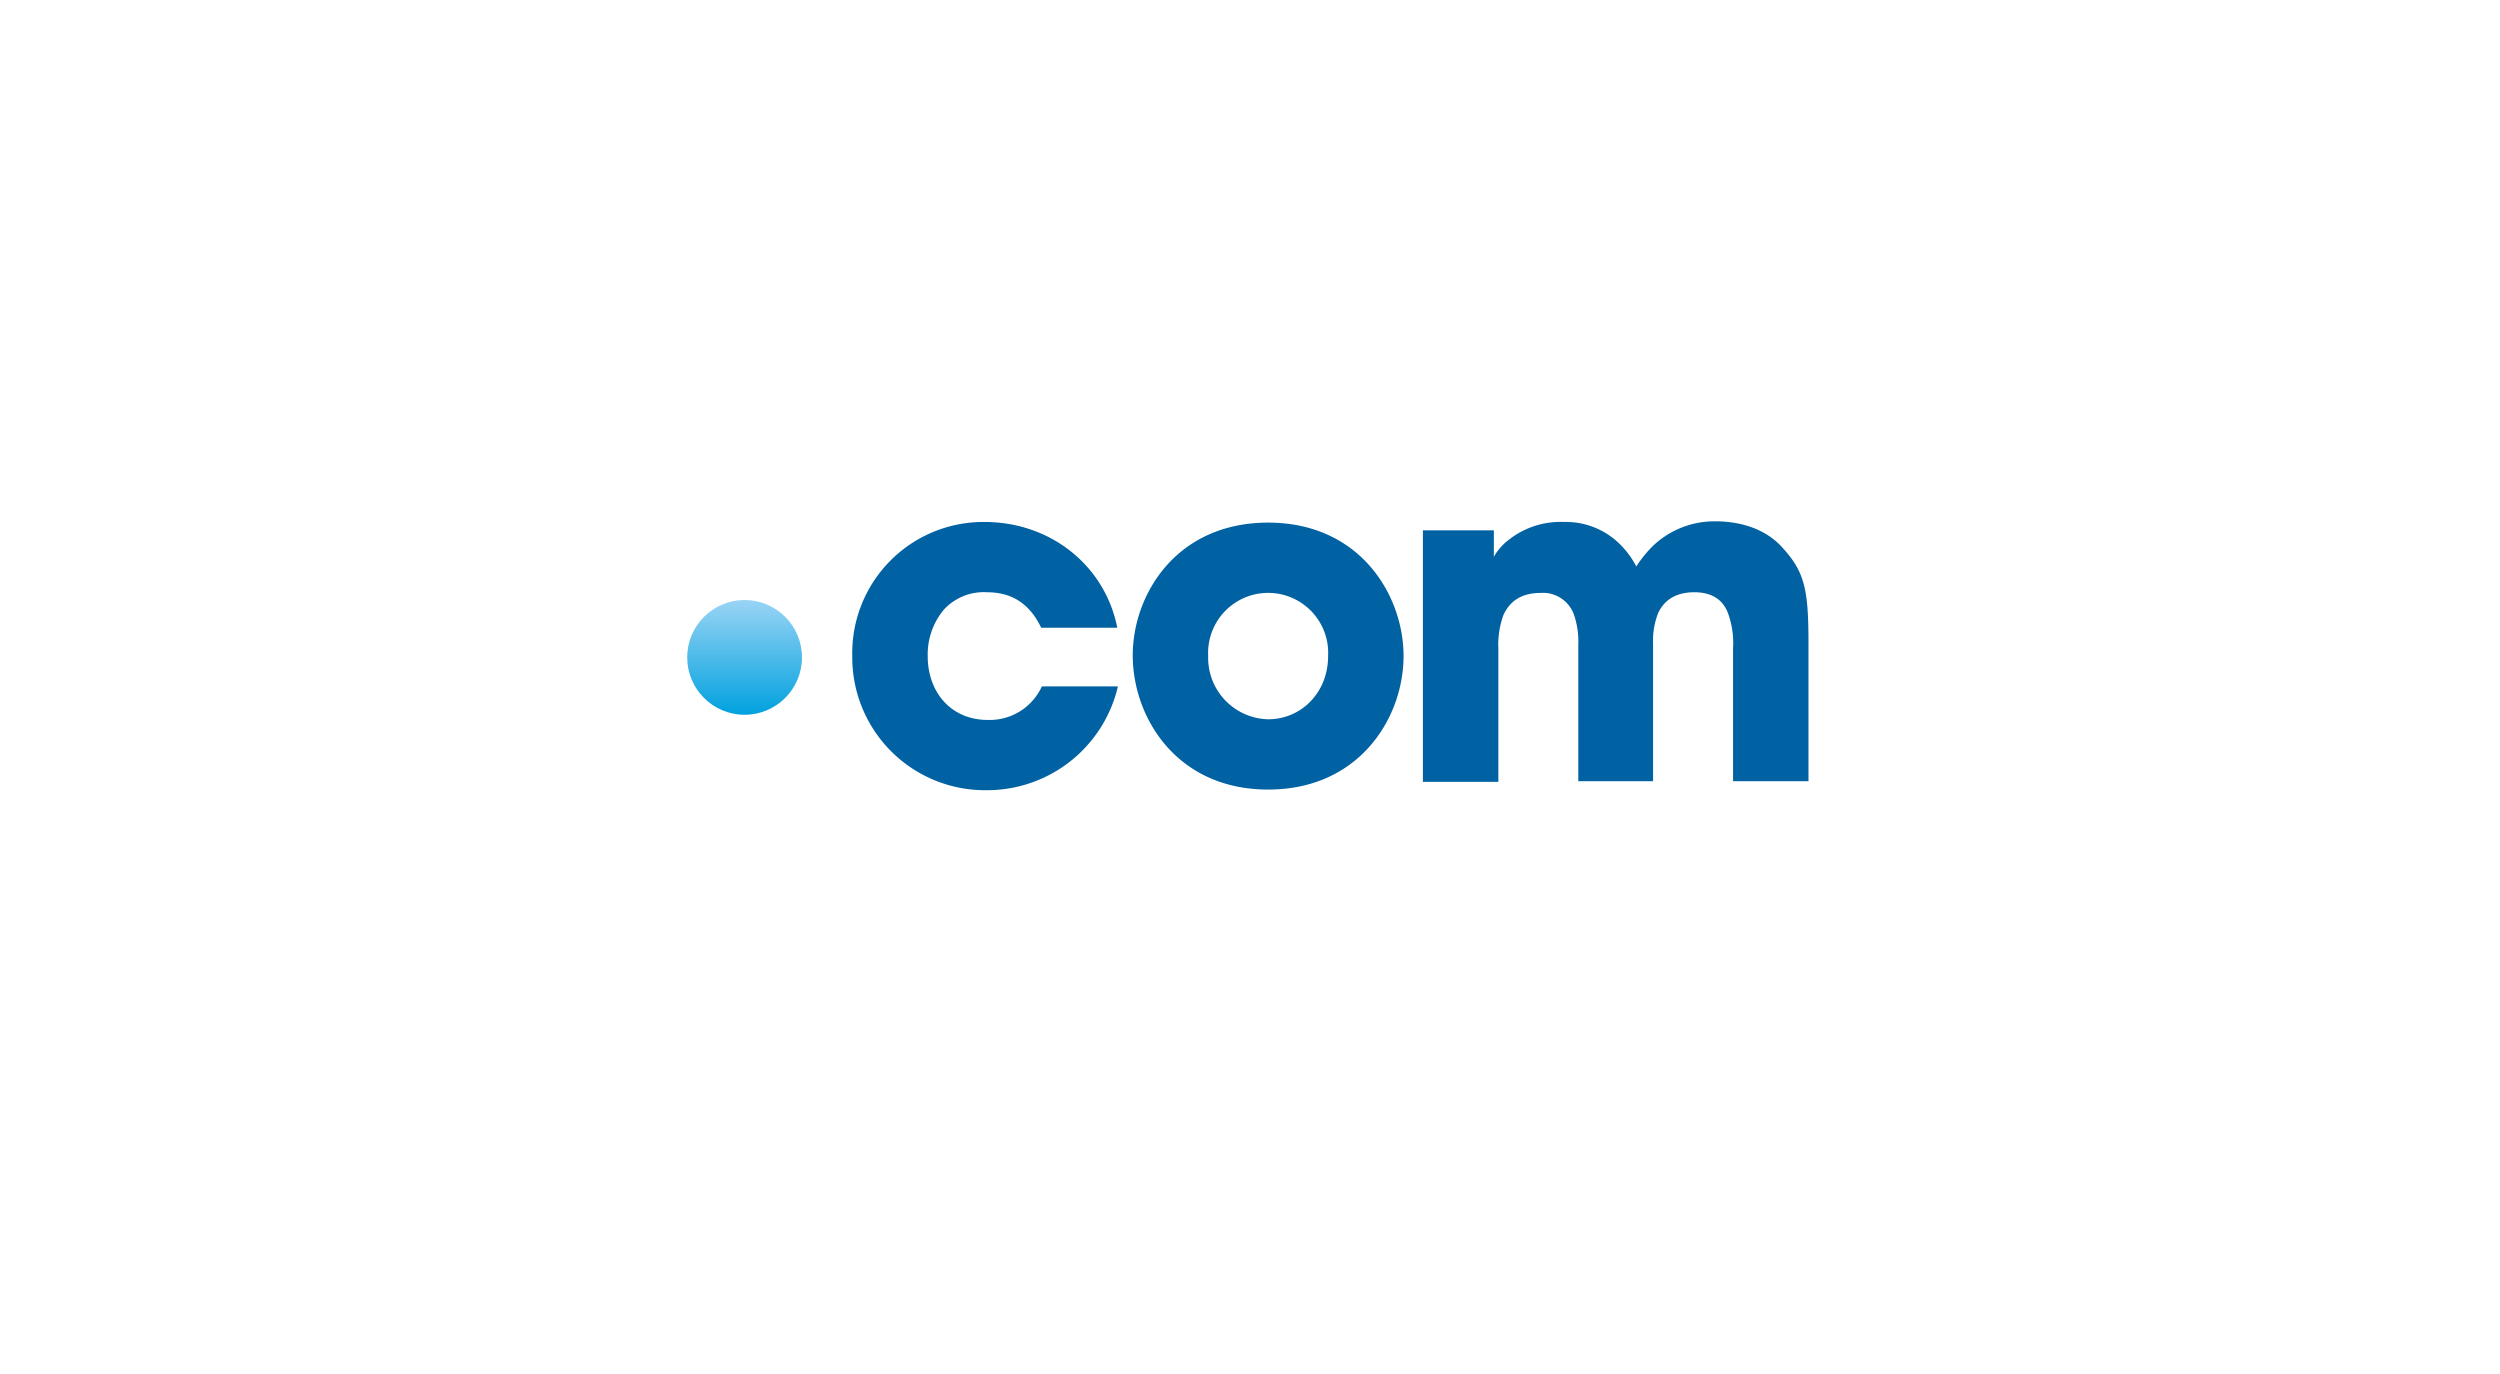 <svg xmlns="http://www.w3.org/2000/svg" xmlns:xlink="http://www.w3.org/1999/xlink" width="422" height="232" viewBox="0 0 422 232">
  <defs>
    <filter id="Path_949" x="0" y="0" width="422" height="232" filterUnits="userSpaceOnUse">
      <feOffset input="SourceAlpha"/>
      <feGaussianBlur stdDeviation="15" result="blur"/>
      <feFlood flood-opacity="0.11"/>
      <feComposite operator="in" in2="blur"/>
      <feComposite in="SourceGraphic"/>
    </filter>
    <linearGradient id="linear-gradient" x1="0.501" y1="0.001" x2="0.501" y2="1.003" gradientUnits="objectBoundingBox">
      <stop offset="0" stop-color="#99d4f5"/>
      <stop offset="1" stop-color="#00a1de"/>
    </linearGradient>
  </defs>
  <g id="Group_239" data-name="Group 239" transform="translate(-835 -1162)">
    <g id="Group_237" data-name="Group 237" transform="translate(-308 427)">
      <g transform="matrix(1, 0, 0, 1, 1143, 735)" filter="url(#Path_949)">
        <path id="Path_949-2" data-name="Path 949" d="M15,40H317a15,15,0,0,1,15,15V167a15,15,0,0,1-15,15H15A15,15,0,0,1,0,167V55A15,15,0,0,1,15,40Z" transform="translate(45 5)" fill="#fff"/>
      </g>
    </g>
    <g id="com-logo-c8e6a08decdc" transform="translate(951 1250.1)">
      <path id="Path_970" data-name="Path 970" d="M70.443,27.763a22.685,22.685,0,0,1-22.2,17.523A22.416,22.416,0,0,1,25.6,22.648,22.142,22.142,0,0,1,47.913.009c11.211,0,20.353,7.4,22.421,17.85H57.491c-1.415-2.939-3.918-5.986-9.143-5.986a9.146,9.146,0,0,0-7.292,2.939,11.814,11.814,0,0,0-2.721,7.837c0,6.2,4.027,10.775,10.122,10.775a9.661,9.661,0,0,0,9.143-5.66H70.443Zm2.5-5.224C72.946,12.2,80.347.118,95.8.118s22.857,12.19,22.857,22.53-7.4,22.53-22.857,22.53S72.946,32.988,72.946,22.539Zm12.734.109A10.371,10.371,0,0,0,95.8,33.314c5.551,0,10.122-4.462,10.122-10.666a10.136,10.136,0,1,0-20.244,0ZM122.033,1.424H133.9V5.886a9.543,9.543,0,0,1,2.612-2.939A14.1,14.1,0,0,1,145.761.009a12.94,12.94,0,0,1,9.687,4.027,15.115,15.115,0,0,1,2.5,3.483A19.693,19.693,0,0,1,161,3.818,15.063,15.063,0,0,1,171.338-.1c2.939,0,7.728.653,11.1,4.245,3.918,4.245,4.571,7.075,4.571,16.435V43.763H174.277V21.342a14.82,14.82,0,0,0-.871-5.986c-.762-1.959-2.395-3.483-5.66-3.483-3.483,0-5.224,1.633-6.1,3.483a12.683,12.683,0,0,0-.871,5.224V43.763H148.155V20.8a14.049,14.049,0,0,0-.762-5.224,5.551,5.551,0,0,0-5.551-3.592c-3.592,0-5.333,1.633-6.313,3.7a14.622,14.622,0,0,0-.871,5.66v22.53H121.924V1.424Z" transform="translate(2.263)" fill="#0061a3"/>
      <circle id="Ellipse_1" data-name="Ellipse 1" cx="9.687" cy="9.687" r="9.687" transform="translate(0 13.179)" fill="url(#linear-gradient)"/>
      <path id="Path_971" data-name="Path 971" d="M126.1,50.8" transform="translate(11.149 4.5)" fill="#707070"/>
    </g>
  </g>
</svg>
